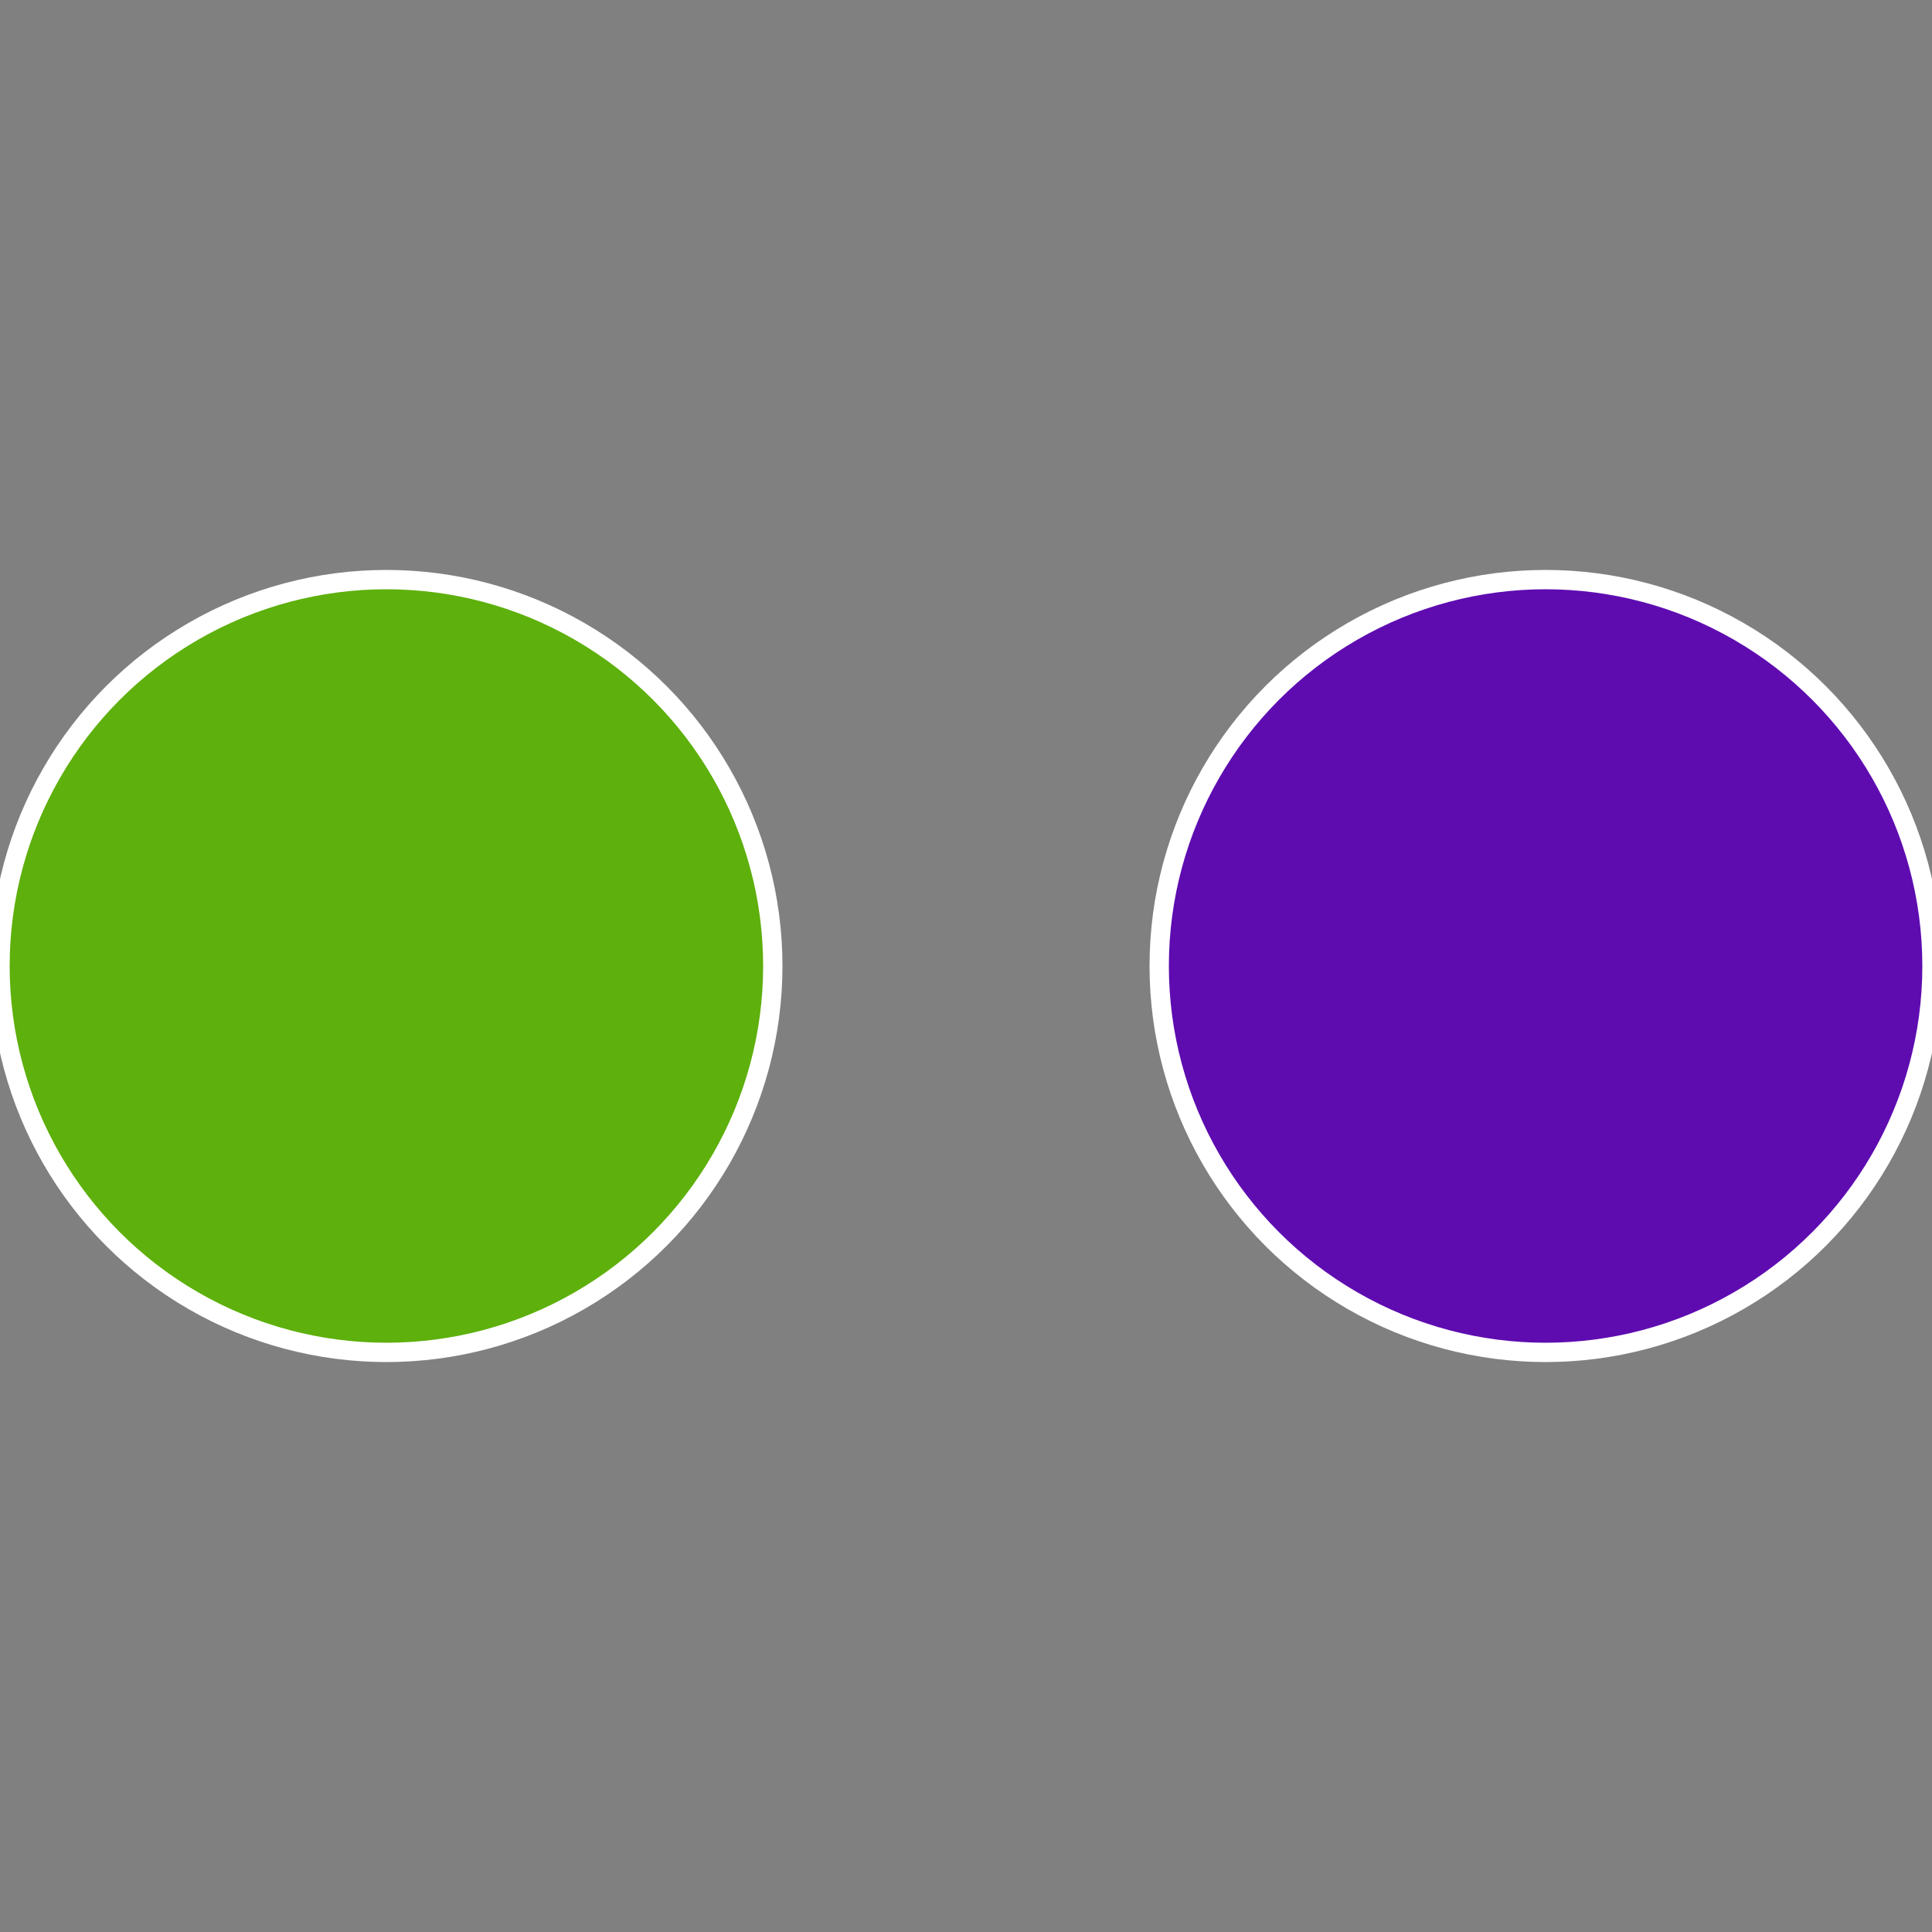 <?xml version="1.0" standalone="no"?>
<svg width="500" height="500" viewBox="-1 -1 2 2" xmlns="http://www.w3.org/2000/svg">
 
                <rect x="-1" y="-1" width="2" height="2" fill="#808080" stroke="none"/>
 
                <circle cx="0.6" cy="0" r="0.4" fill="#5e0cb0" stroke="#fff" stroke-width="1%" />
             
                <circle cx="-0.6" cy="7.3478807948841E-17" r="0.4" fill="#5eb00c" stroke="#fff" stroke-width="1%" />
            </svg>
